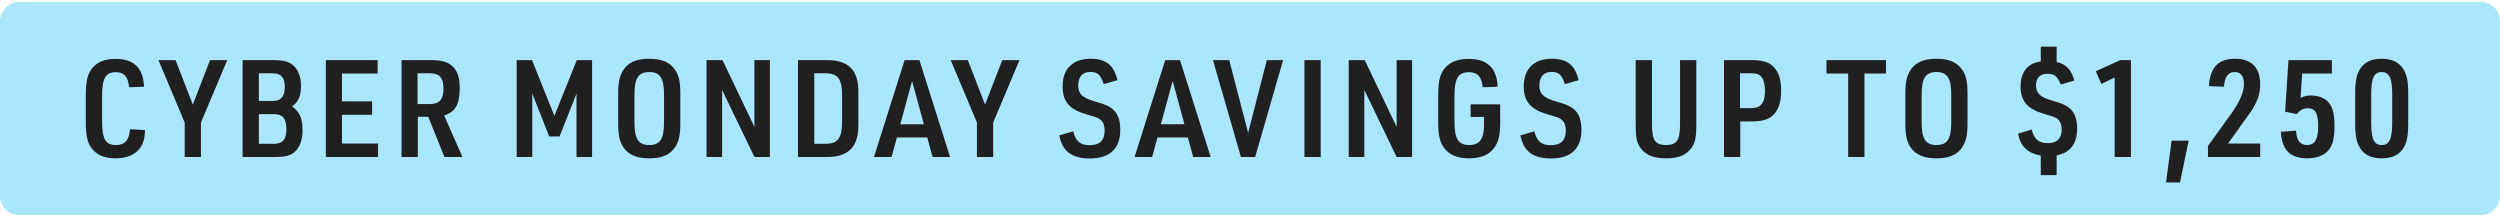 <svg width="258" height="23" viewBox="0 0 258 23" fill="none" xmlns="http://www.w3.org/2000/svg">
<path d="M0 2.2C0 1.095 0.895 0.2 2 0.2H256C257.105 0.2 258 1.095 258 2.2V20.2C258 21.305 257.105 22.2 256 22.2H2C0.895 22.2 0 21.305 0 20.2V2.2Z" fill="#AAE7FF"/>
<path d="M13.418 13.33L14.972 13.428C14.93 14.324 14.79 14.828 14.44 15.29C13.936 15.976 13.068 16.34 11.934 16.34C10.744 16.34 9.918 15.976 9.4 15.22C9.008 14.66 8.854 13.904 8.854 12.63V9.802C8.854 8.388 9.036 7.618 9.526 7.03C10.072 6.372 10.814 6.078 11.92 6.078C13.824 6.078 14.79 7.016 14.86 8.948L13.32 9.004C13.222 7.926 12.816 7.45 11.948 7.45C10.898 7.45 10.534 8.08 10.534 9.914V12.518C10.534 14.338 10.898 14.968 11.962 14.968C12.886 14.968 13.334 14.45 13.418 13.33ZM19.058 16.2V12.644L16.356 6.204H18.12L19.898 10.796L21.676 6.204H23.454L20.738 12.644V16.2H19.058ZM25.033 16.2V6.204H28.197C29.317 6.204 29.877 6.372 30.339 6.82C30.815 7.268 31.067 8.01 31.067 8.892C31.067 9.9 30.759 10.586 30.129 10.978C30.927 11.524 31.221 12.21 31.221 13.456C31.221 14.45 30.941 15.22 30.423 15.668C29.975 16.06 29.457 16.2 28.477 16.2H25.033ZM26.713 10.418H28.127C28.995 10.418 29.387 9.97 29.387 8.99C29.387 7.982 29.009 7.562 28.099 7.562H26.713V10.418ZM26.713 14.842H28.211C29.177 14.842 29.555 14.408 29.555 13.33C29.555 12.238 29.177 11.776 28.281 11.776H26.713V14.842ZM33.626 16.2V6.204H38.974V7.59H35.292V10.46H38.4V11.846H35.292V14.814H39.016V16.2H33.626ZM43.12 12.056V16.2H41.44V6.204H44.436C45.64 6.204 46.284 6.4 46.774 6.918C47.236 7.394 47.446 8.066 47.446 9.074C47.446 10.754 46.998 11.538 45.836 11.916L47.726 16.2H45.864L44.198 12.056H43.12ZM43.092 10.74H44.324C45.346 10.74 45.766 10.278 45.766 9.172C45.766 8.01 45.36 7.562 44.31 7.562H43.092V10.74ZM53.321 16.2V6.204H54.903L57.213 11.958L59.523 6.204H61.105V16.2H59.495V9.662L57.745 14.086H56.681L54.931 9.662V16.2H53.321ZM63.796 12.77V9.634C63.796 8.346 63.992 7.618 64.468 7.03C65.028 6.358 65.798 6.064 67.002 6.064C68.29 6.064 69.116 6.414 69.662 7.198C70.054 7.758 70.208 8.444 70.208 9.634V12.77C70.208 14.058 70.012 14.786 69.536 15.374C68.976 16.046 68.206 16.34 67.002 16.34C65.714 16.34 64.888 15.99 64.342 15.22C63.95 14.646 63.796 13.946 63.796 12.77ZM68.528 12.616V9.788C68.528 8.066 68.122 7.436 67.002 7.436C65.882 7.436 65.476 8.066 65.476 9.788V12.616C65.476 14.338 65.882 14.968 67.002 14.968C68.122 14.968 68.528 14.338 68.528 12.616ZM72.913 16.2V6.204H74.565L77.855 13.092V6.204H79.451V16.2H77.855L74.523 9.284V16.2H72.913ZM82.353 16.2V6.204H85.224C87.576 6.162 88.639 7.24 88.584 9.62V12.77C88.626 15.164 87.576 16.242 85.224 16.2H82.353ZM84.034 14.842H85.084C86.456 14.856 86.889 14.324 86.903 12.56V9.83C86.889 8.08 86.456 7.548 85.084 7.562H84.034V14.842ZM95.695 14.184H92.559L92.013 16.2H90.193L93.357 6.204H94.883L98.047 16.2H96.241L95.695 14.184ZM95.345 12.826L94.127 8.36L92.909 12.826H95.345ZM100.817 16.2V12.644L98.115 6.204H99.879L101.657 10.796L103.435 6.204H105.213L102.497 12.644V16.2H100.817ZM109.31 13.974L110.752 13.554C111.018 14.59 111.494 14.982 112.446 14.982C113.496 14.982 114 14.492 114 13.456C114 12.98 113.86 12.602 113.608 12.392C113.328 12.154 113.328 12.154 112.124 11.804C110.346 11.286 109.66 10.474 109.66 8.906C109.66 7.1 110.71 6.064 112.544 6.064C114.126 6.064 114.966 6.722 115.316 8.276L113.902 8.682C113.594 7.73 113.272 7.422 112.53 7.422C111.718 7.422 111.27 7.926 111.27 8.822C111.27 9.69 111.69 10.082 112.964 10.46C114.098 10.796 114.336 10.894 114.77 11.216C115.344 11.664 115.61 12.35 115.61 13.4C115.61 15.346 114.532 16.354 112.46 16.354C111.27 16.354 110.416 16.032 109.912 15.388C109.632 15.066 109.478 14.674 109.31 13.974ZM122.588 14.184H119.452L118.906 16.2H117.086L120.25 6.204H121.776L124.94 16.2H123.134L122.588 14.184ZM122.238 12.826L121.02 8.36L119.802 12.826H122.238ZM128.063 16.2L125.179 6.204H126.859L128.805 13.708L130.737 6.204H132.417L129.533 16.2H128.063ZM134.616 16.2V6.204H136.296V16.2H134.616ZM139.189 16.2V6.204H140.841L144.131 13.092V6.204H145.727V16.2H144.131L140.799 9.284V16.2H139.189ZM151.766 12.07V10.768H154.818V12.546C154.818 13.904 154.664 14.632 154.216 15.234C153.67 15.99 152.858 16.34 151.598 16.34C150.394 16.34 149.526 15.976 148.994 15.22C148.588 14.66 148.42 13.918 148.42 12.63V9.802C148.42 8.388 148.616 7.604 149.12 7.016C149.666 6.386 150.45 6.078 151.57 6.078C153.502 6.078 154.482 7.03 154.552 8.948L153.012 9.004C152.928 7.94 152.48 7.45 151.598 7.45C150.492 7.45 150.1 8.08 150.1 9.914V12.518C150.1 14.338 150.492 14.968 151.626 14.968C152.69 14.968 153.152 14.338 153.152 12.896V12.07H151.766ZM156.903 13.974L158.345 13.554C158.611 14.59 159.087 14.982 160.039 14.982C161.089 14.982 161.593 14.492 161.593 13.456C161.593 12.98 161.453 12.602 161.201 12.392C160.921 12.154 160.921 12.154 159.717 11.804C157.939 11.286 157.253 10.474 157.253 8.906C157.253 7.1 158.303 6.064 160.137 6.064C161.719 6.064 162.559 6.722 162.909 8.276L161.495 8.682C161.187 7.73 160.865 7.422 160.123 7.422C159.311 7.422 158.863 7.926 158.863 8.822C158.863 9.69 159.283 10.082 160.557 10.46C161.691 10.796 161.929 10.894 162.363 11.216C162.937 11.664 163.203 12.35 163.203 13.4C163.203 15.346 162.125 16.354 160.053 16.354C158.863 16.354 158.009 16.032 157.505 15.388C157.225 15.066 157.071 14.674 156.903 13.974ZM168.802 6.204H170.482V12.84C170.482 14.478 170.818 14.968 171.938 14.968C173.044 14.968 173.38 14.478 173.38 12.84V6.204H175.06V12.84C175.06 14.184 174.934 14.758 174.542 15.29C173.982 16.032 173.198 16.34 171.938 16.34C170.58 16.34 169.726 15.962 169.208 15.136C168.9 14.632 168.802 14.058 168.802 12.84V6.204ZM179.596 12.532V16.2H177.916V6.204H180.702C181.976 6.204 182.634 6.428 183.138 7.016C183.6 7.548 183.81 8.276 183.81 9.354C183.81 10.516 183.558 11.314 183.026 11.846C182.522 12.336 181.878 12.532 180.702 12.532H179.596ZM179.568 11.16H180.702C181.724 11.16 182.144 10.642 182.144 9.354C182.144 8.71 182.004 8.178 181.752 7.898C181.514 7.646 181.234 7.562 180.702 7.562H179.568V11.16ZM190.731 16.2V7.59H188.491V6.204H194.637V7.59H192.411V16.2H190.731ZM196.635 12.77V9.634C196.635 8.346 196.831 7.618 197.307 7.03C197.867 6.358 198.637 6.064 199.841 6.064C201.129 6.064 201.955 6.414 202.501 7.198C202.893 7.758 203.047 8.444 203.047 9.634V12.77C203.047 14.058 202.851 14.786 202.375 15.374C201.815 16.046 201.045 16.34 199.841 16.34C198.553 16.34 197.727 15.99 197.181 15.22C196.789 14.646 196.635 13.946 196.635 12.77ZM201.367 12.616V9.788C201.367 8.066 200.961 7.436 199.841 7.436C198.721 7.436 198.315 8.066 198.315 9.788V12.616C198.315 14.338 198.721 14.968 199.841 14.968C200.961 14.968 201.367 14.338 201.367 12.616ZM208.256 13.792L209.67 13.372C209.922 14.366 210.398 14.772 211.336 14.772C212.288 14.772 212.764 14.296 212.764 13.358C212.764 12.896 212.624 12.532 212.372 12.308C212.12 12.098 212.12 12.098 210.93 11.748C209.222 11.244 208.522 10.432 208.522 8.906C208.522 7.884 208.886 7.114 209.572 6.68C209.852 6.512 210.118 6.428 210.608 6.344V4.818H212.246V6.4C213.212 6.61 213.8 7.212 214.066 8.318L212.666 8.724C212.358 7.898 212.022 7.618 211.308 7.618C210.538 7.618 210.118 8.038 210.118 8.794C210.118 9.62 210.524 10.012 211.77 10.376C212.848 10.698 213.128 10.81 213.534 11.132C214.08 11.552 214.36 12.252 214.36 13.218C214.36 14.842 213.674 15.752 212.246 16.032V18.076H210.608V16.06C209.236 15.794 208.536 15.122 208.256 13.792ZM218.233 16.2V7.996L216.861 8.668L216.287 7.352L218.807 6.204H219.913V16.2H218.233ZM223.533 18.832L224.107 14.52H225.871L224.975 18.832H223.533ZM227.861 16.2V15.066L230.311 11.664C231.137 10.516 231.571 9.494 231.571 8.668C231.571 7.842 231.263 7.436 230.619 7.436C229.947 7.436 229.583 7.94 229.513 8.948L227.959 8.892C228.071 6.96 228.925 6.064 230.661 6.064C232.355 6.064 233.251 6.974 233.251 8.696C233.251 9.48 233.083 10.124 232.691 10.838C232.397 11.398 232.397 11.398 231.375 12.798L229.933 14.814H233.251V16.2H227.861ZM235.821 11.524L236.171 6.204H240.651V7.59H237.585L237.417 10.096C237.879 9.9 238.061 9.858 238.467 9.858C239.349 9.858 240.021 10.152 240.413 10.698C240.763 11.174 240.917 11.846 240.917 12.98C240.917 14.226 240.749 14.954 240.329 15.472C239.881 16.032 239.097 16.34 238.131 16.34C236.339 16.34 235.485 15.472 235.387 13.596L236.955 13.484C236.997 14.478 237.375 14.968 238.089 14.968C238.873 14.968 239.237 14.38 239.237 13.078C239.237 11.678 238.957 11.174 238.145 11.174C237.683 11.174 237.333 11.37 237.039 11.776L235.821 11.524ZM243.054 12.784V9.606C243.054 8.318 243.222 7.562 243.642 6.988C244.118 6.358 244.79 6.064 245.784 6.064C246.862 6.064 247.59 6.414 248.038 7.156C248.388 7.702 248.528 8.416 248.528 9.606V12.784C248.528 14.1 248.36 14.842 247.94 15.416C247.464 16.046 246.792 16.34 245.784 16.34C244.72 16.34 243.992 15.99 243.544 15.248C243.194 14.702 243.054 13.974 243.054 12.784ZM246.876 12.644V9.76C246.876 8.066 246.582 7.436 245.798 7.436C245 7.436 244.706 8.052 244.706 9.76V12.644C244.706 14.352 245 14.968 245.798 14.968C246.582 14.968 246.876 14.338 246.876 12.644Z" fill="#202020"/>
</svg>
